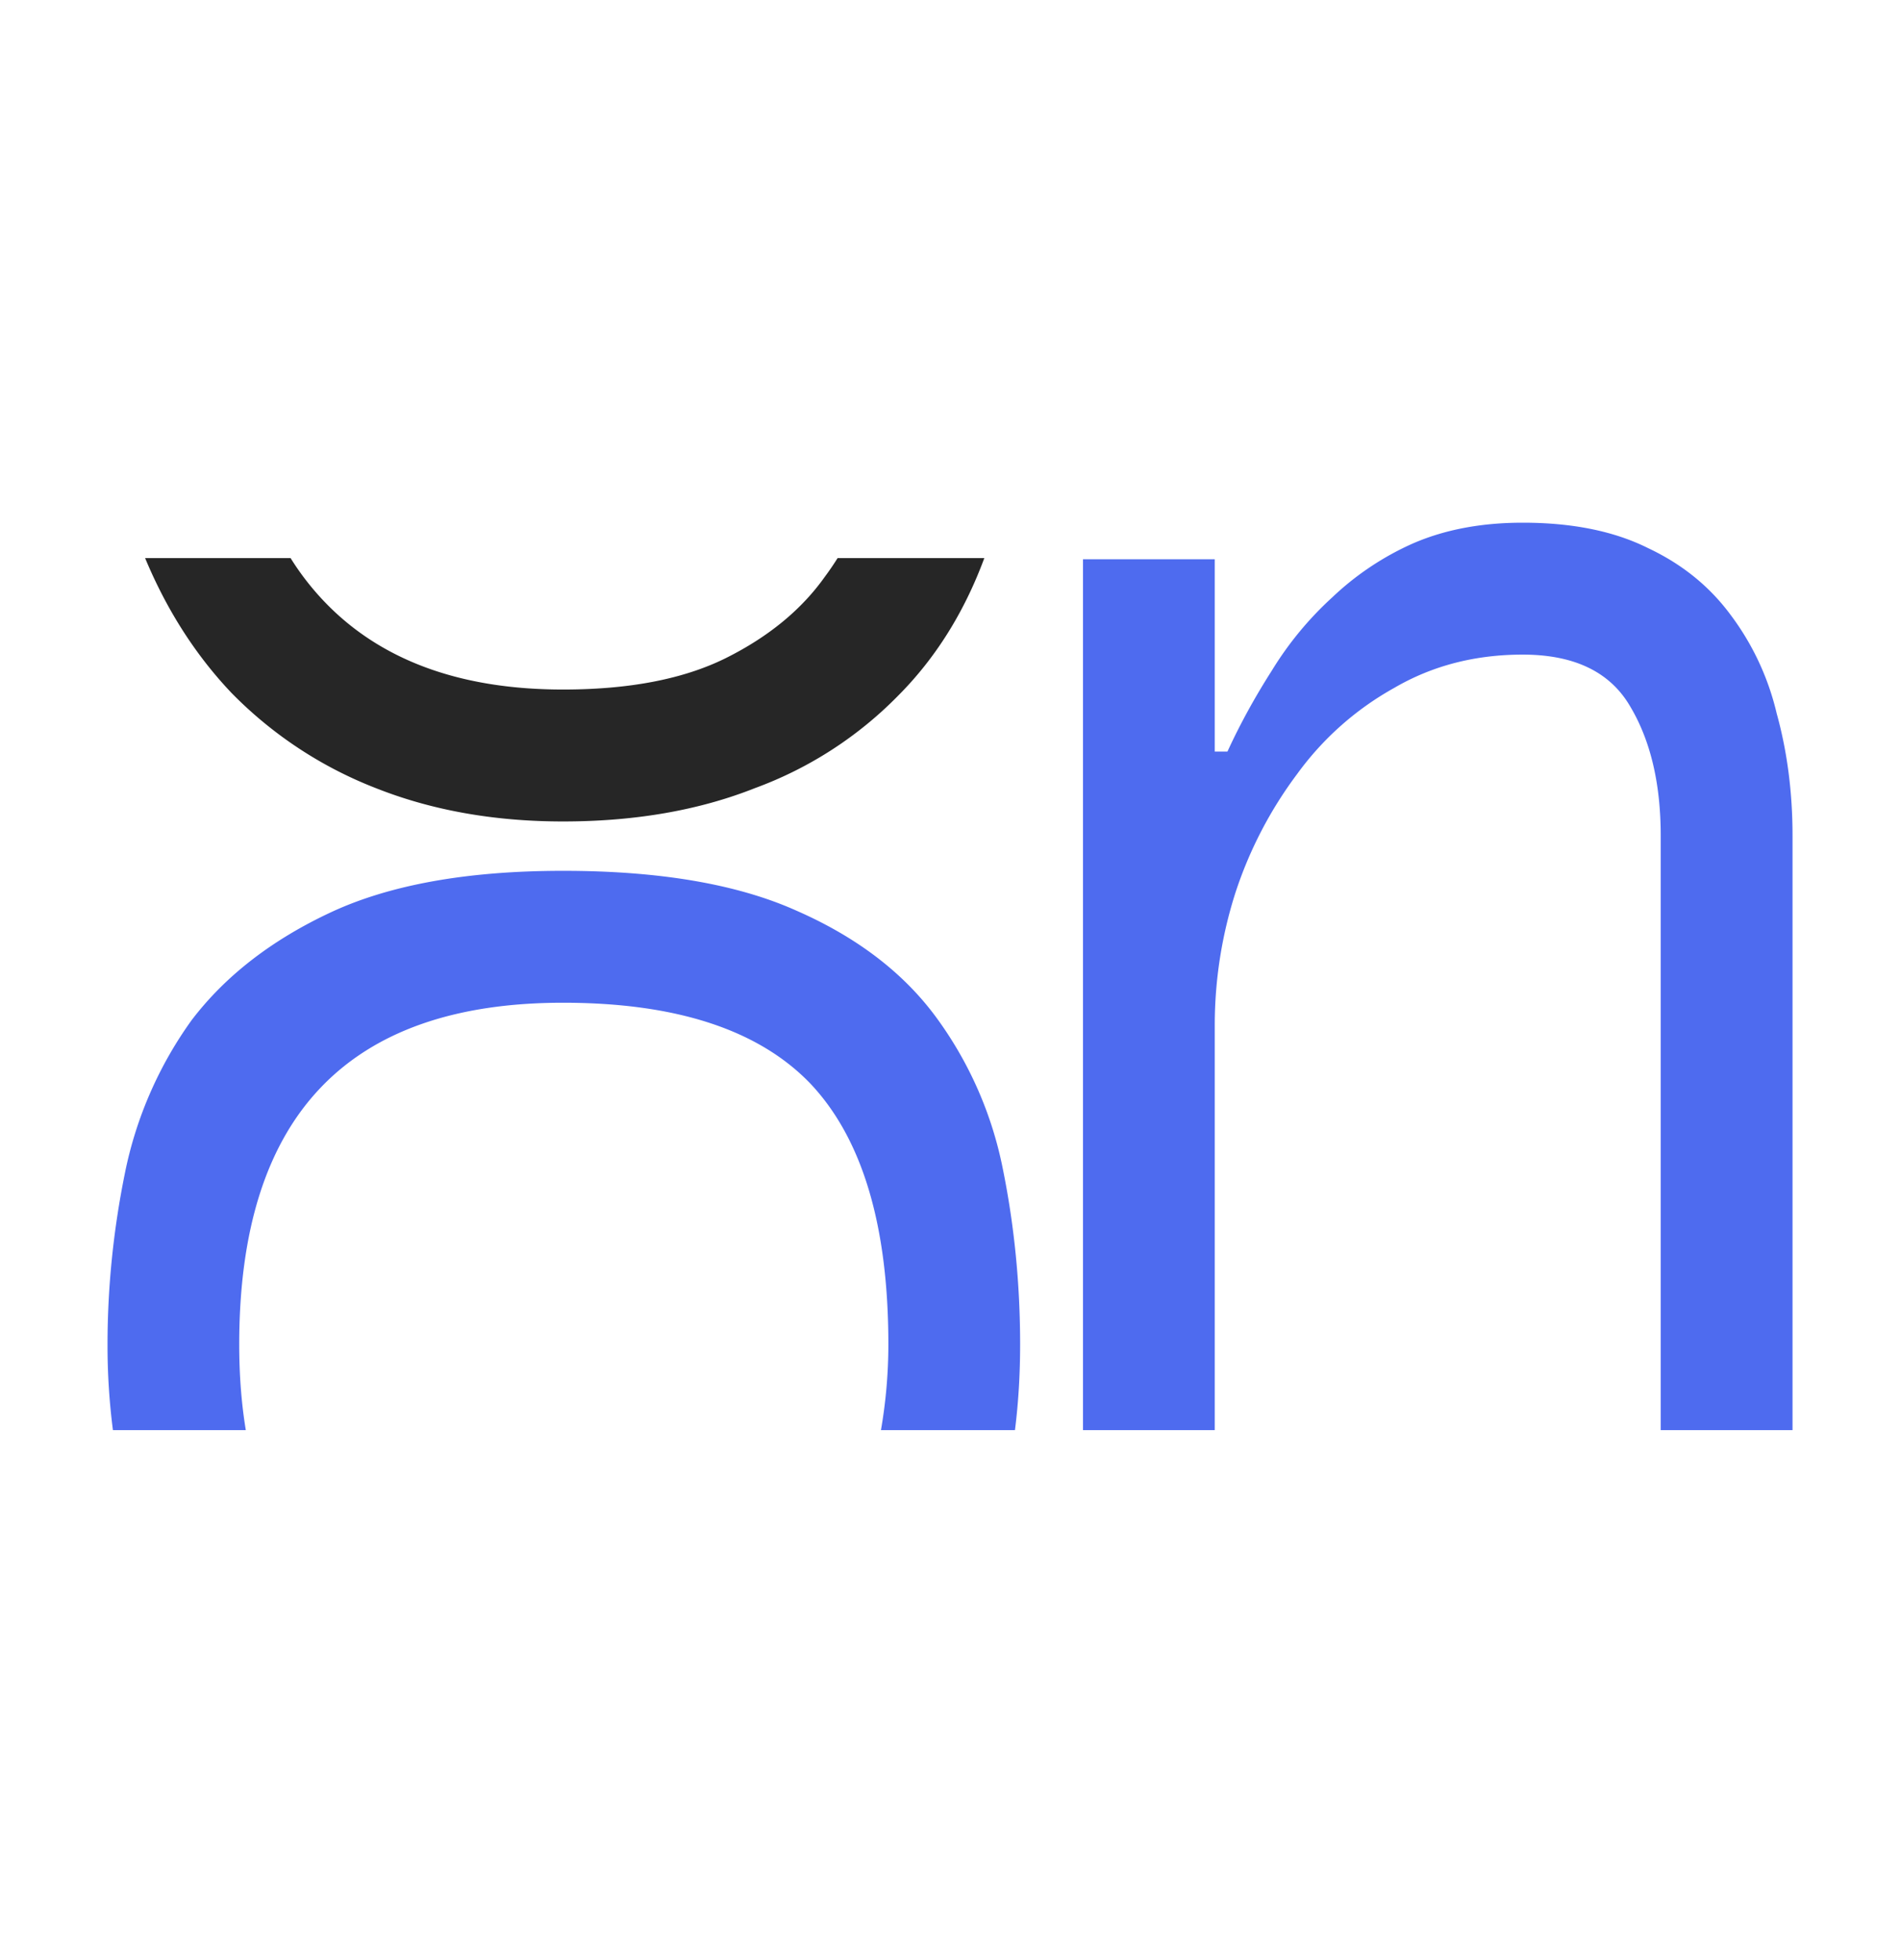 <?xml version="1.0" encoding="UTF-8"?>
<svg xmlns="http://www.w3.org/2000/svg" width="32" height="33" fill="none">
  <path fill="#4E6BEF" d="M25.646 8.8c.837 0 1.541.143 2.111.428.57.268 1.034.642 1.39 1.124a4.46 4.46 0 0 1 .776 1.659c.178.642.267 1.329.267 2.06v10.007h-2.22V14.071c0-.874-.17-1.596-.508-2.167-.338-.589-.944-.883-1.817-.883-.802 0-1.524.187-2.166.562a5.052 5.052 0 0 0-1.63 1.445 6.919 6.919 0 0 0-1.043 2.006 7.314 7.314 0 0 0-.347 2.221v6.823H18.24V9.416h2.219v3.237h.214c.213-.464.463-.918.748-1.364a5.67 5.67 0 0 1 1.016-1.231 4.8 4.8 0 0 1 1.363-.91c.535-.232 1.15-.348 1.845-.348z"></path>
  <path fill="#262626" d="M9.482 13.83c1.212 0 2.29-.187 3.235-.562a6.514 6.514 0 0 0 2.406-1.552c.632-.633 1.117-1.407 1.455-2.32h-2.471a4.802 4.802 0 0 1-.214.313c-.392.553-.945 1.008-1.657 1.365-.713.357-1.63.535-2.754.535-1.746 0-3.092-.5-4.036-1.498a4.529 4.529 0 0 1-.552-.715h-2.45c.365.875.848 1.63 1.452 2.267a6.896 6.896 0 0 0 2.432 1.605c.945.375 1.996.562 3.154.562z"></path>
  <path fill="#4E6BEF" d="M1.902 24.078a11.05 11.05 0 0 1-.091-1.443c0-.963.098-1.927.294-2.89a6.656 6.656 0 0 1 1.122-2.569c.57-.749 1.355-1.355 2.353-1.82.998-.463 2.299-.695 3.902-.695 1.622 0 2.932.223 3.93.67 1.016.445 1.8 1.043 2.352 1.792a6.42 6.42 0 0 1 1.123 2.542c.196.963.294 1.953.294 2.97 0 .503-.029.984-.087 1.443h-2.257a8.45 8.45 0 0 0 .125-1.443c0-1.998-.436-3.46-1.31-4.388-.873-.91-2.263-1.365-4.17-1.365-3.635 0-5.453 1.918-5.453 5.753 0 .514.037.995.111 1.443H1.902z"></path>
</svg>
